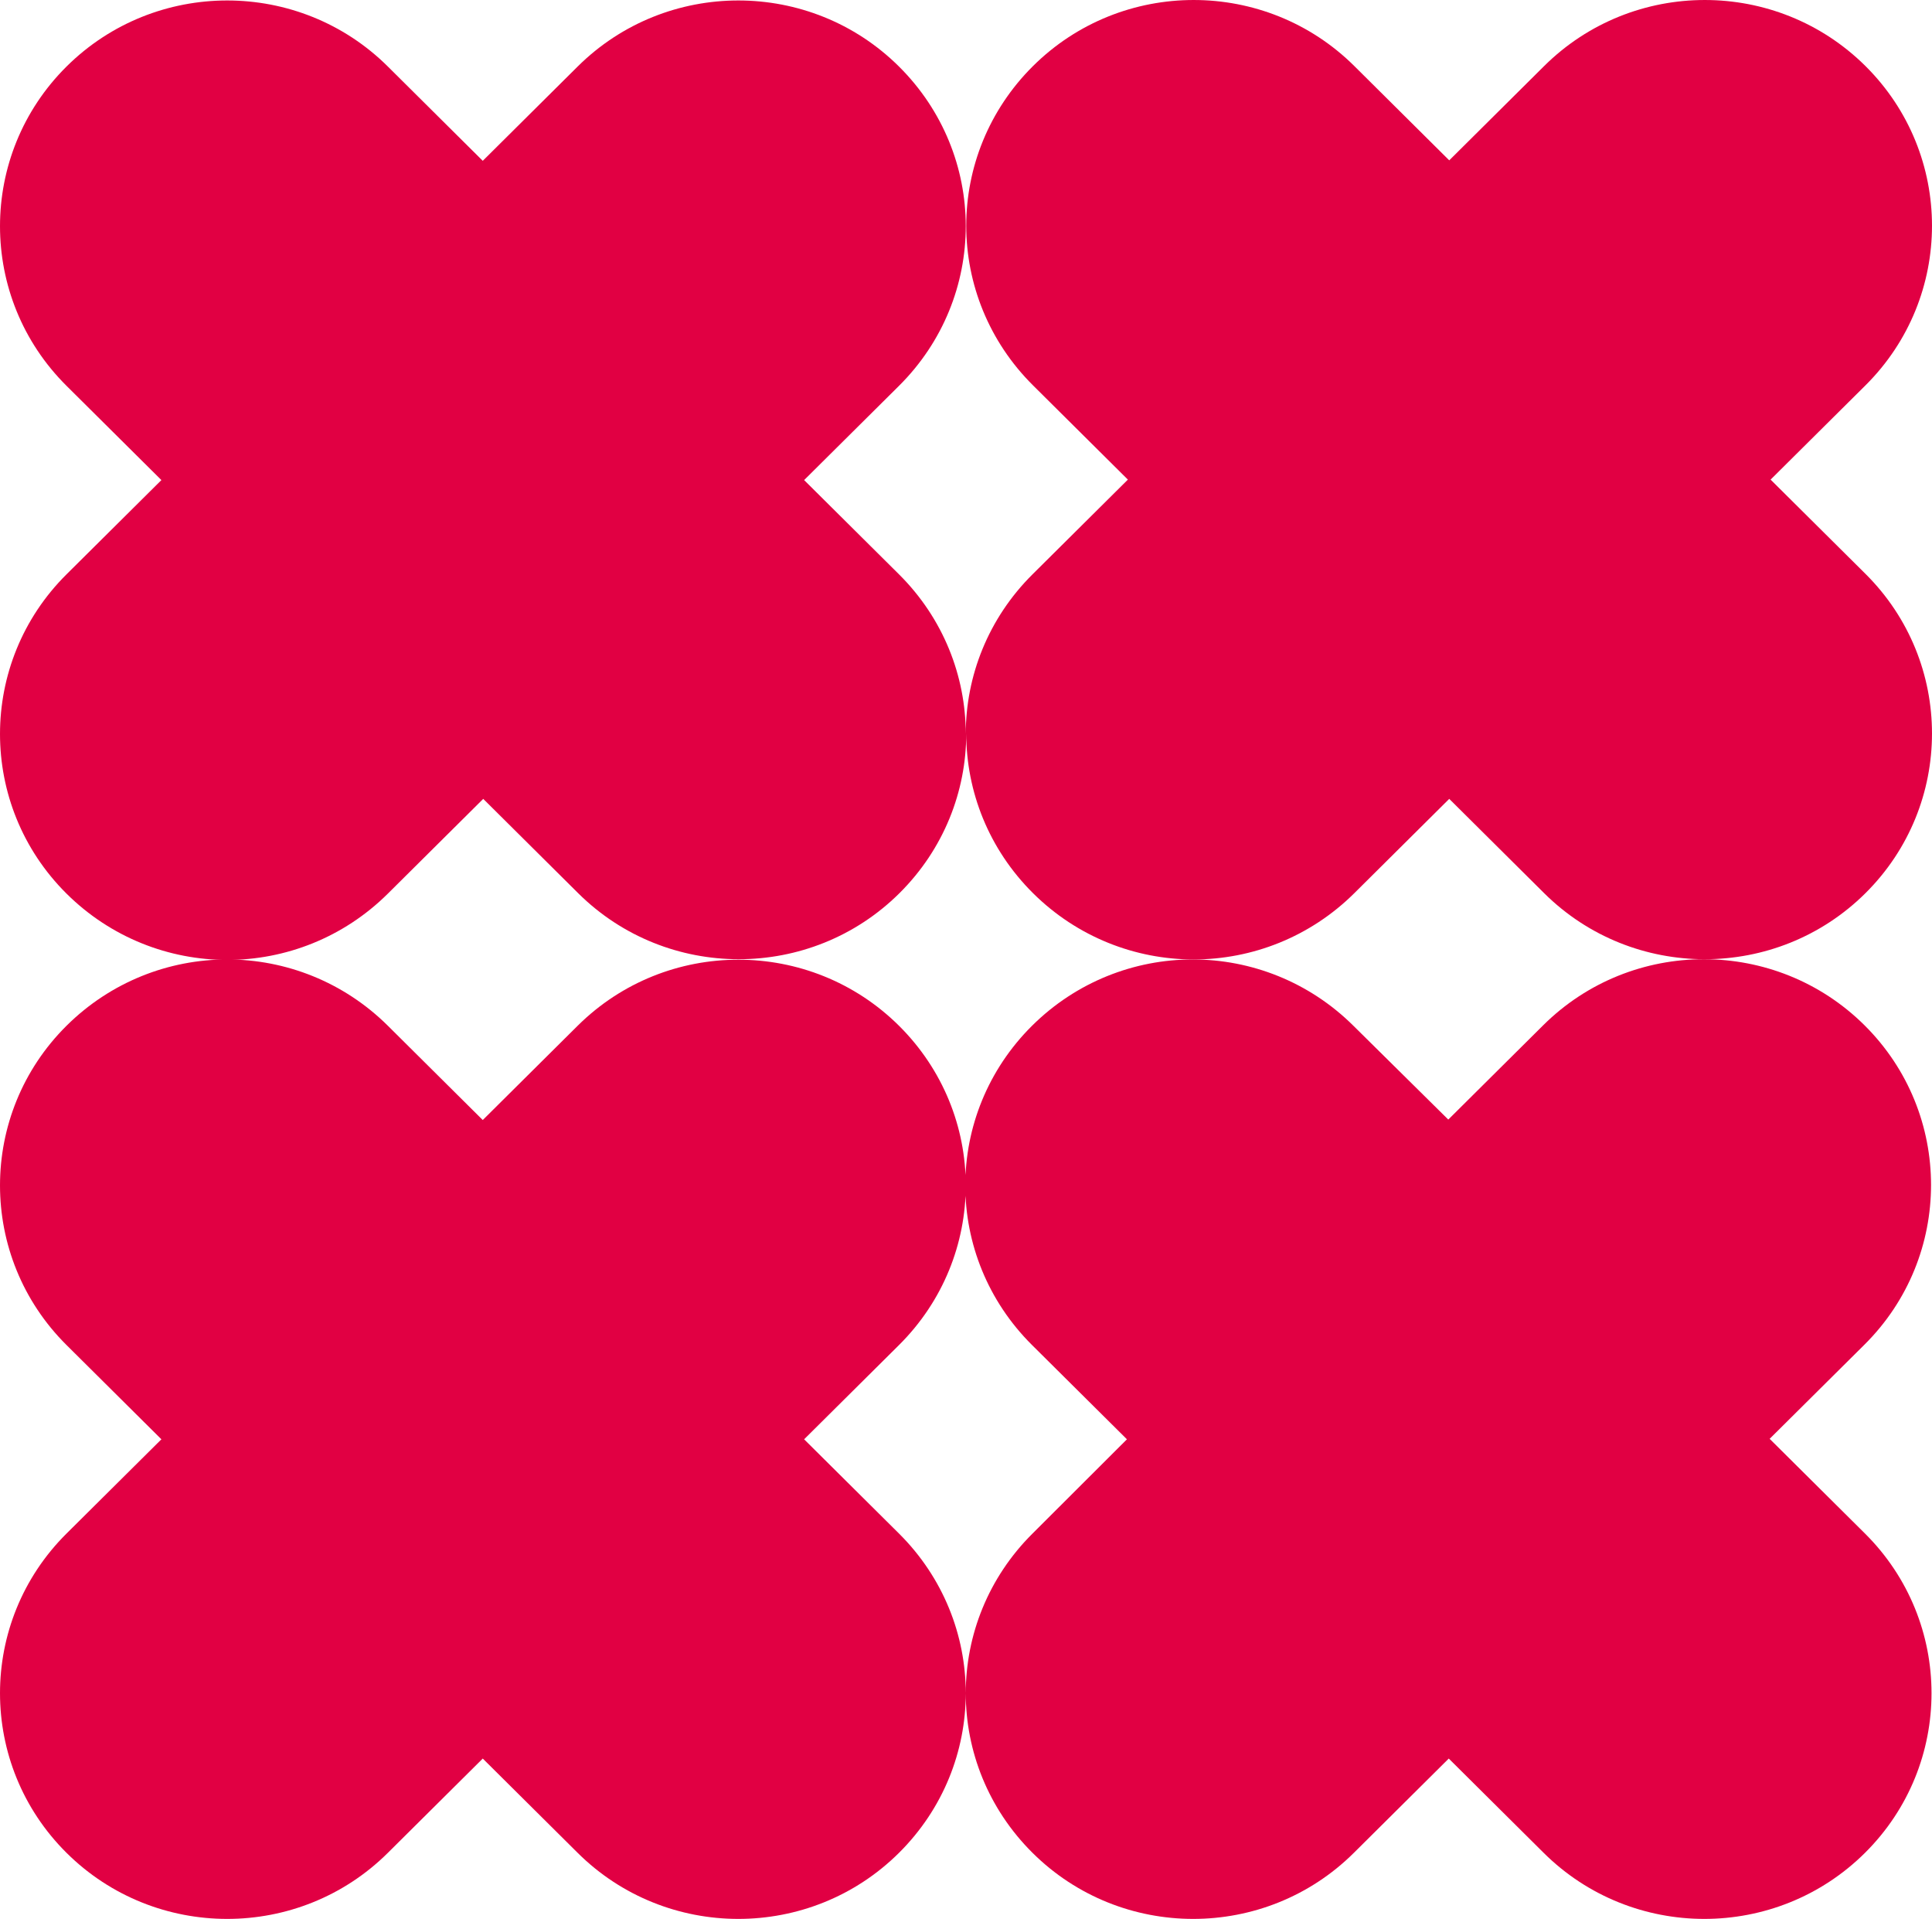 <svg width="146" height="145" viewBox="0 0 146 145" fill="none" xmlns="http://www.w3.org/2000/svg">
<path d="M36.518 60.366L43.688 67.489C50.39 74.147 61.272 74.147 67.974 67.489C71.325 64.16 73.018 59.793 73.018 55.426C73.018 59.793 74.712 64.16 78.062 67.489C81.413 70.818 85.809 72.5 90.205 72.5C94.601 72.5 98.997 70.818 102.348 67.489L109.518 60.366L116.688 67.489C123.39 74.147 134.272 74.147 140.974 67.489C147.675 60.831 147.675 50.022 140.974 43.364L133.803 36.241L140.974 29.118C147.675 22.46 147.675 11.651 140.974 4.993C134.272 -1.664 123.39 -1.664 116.688 4.993L109.518 12.116L102.348 4.993C95.646 -1.664 84.764 -1.664 78.062 4.993C74.712 8.322 73.018 12.689 73.018 17.056C73.018 21.422 74.712 25.789 78.062 29.118L85.233 36.241L78.026 43.4C74.675 46.729 72.982 51.095 72.982 55.462C72.982 51.095 71.288 46.729 67.938 43.4L60.767 36.277L67.938 29.154C71.288 25.825 72.982 21.458 72.982 17.091C72.982 12.725 71.288 8.358 67.938 5.029C61.236 -1.629 50.354 -1.629 43.652 5.029L36.482 12.152L29.312 5.029C22.61 -1.629 11.728 -1.629 5.026 5.029C-1.675 11.687 -1.675 22.496 5.026 29.154L12.197 36.277L5.026 43.4C-1.675 50.057 -1.675 60.867 5.026 67.525C8.377 70.853 12.773 72.536 17.169 72.536C21.565 72.536 25.961 70.853 29.312 67.525L36.518 60.366Z" fill="#E10043"/>
<path d="M133.731 108.723L140.902 101.601C147.603 94.943 147.603 84.133 140.902 77.476C134.2 70.818 123.318 70.818 116.616 77.476L109.446 84.599L102.276 77.511C98.925 74.183 94.529 72.5 90.133 72.5C85.737 72.5 81.341 74.183 77.99 77.511C74.639 80.84 72.946 85.207 72.946 89.574C72.946 93.941 74.639 98.308 77.99 101.636L85.161 108.759L78.026 115.882C74.675 119.211 72.982 123.578 72.982 127.945C72.982 123.578 71.288 119.211 67.938 115.882L60.767 108.759L67.938 101.636C71.288 98.308 72.982 93.941 72.982 89.574C72.982 85.207 71.288 80.84 67.938 77.511C61.236 70.854 50.354 70.854 43.652 77.511L36.482 84.634L29.312 77.511C25.961 74.183 21.565 72.5 17.169 72.5C12.773 72.5 8.377 74.183 5.026 77.511C-1.675 84.169 -1.675 94.979 5.026 101.636L12.197 108.759L5.026 115.882C-1.675 122.54 -1.675 133.349 5.026 140.007C11.728 146.665 22.61 146.665 29.312 140.007L36.482 132.884L43.652 140.007C50.354 146.665 61.236 146.665 67.938 140.007C71.288 136.678 72.982 132.311 72.982 127.945C72.982 132.311 74.675 136.678 78.026 140.007C84.728 146.665 95.61 146.665 102.312 140.007L109.482 132.884L116.652 140.007C123.354 146.665 134.236 146.665 140.938 140.007C147.639 133.349 147.639 122.54 140.938 115.882L133.731 108.723Z" fill="#E10043"/>
</svg>
